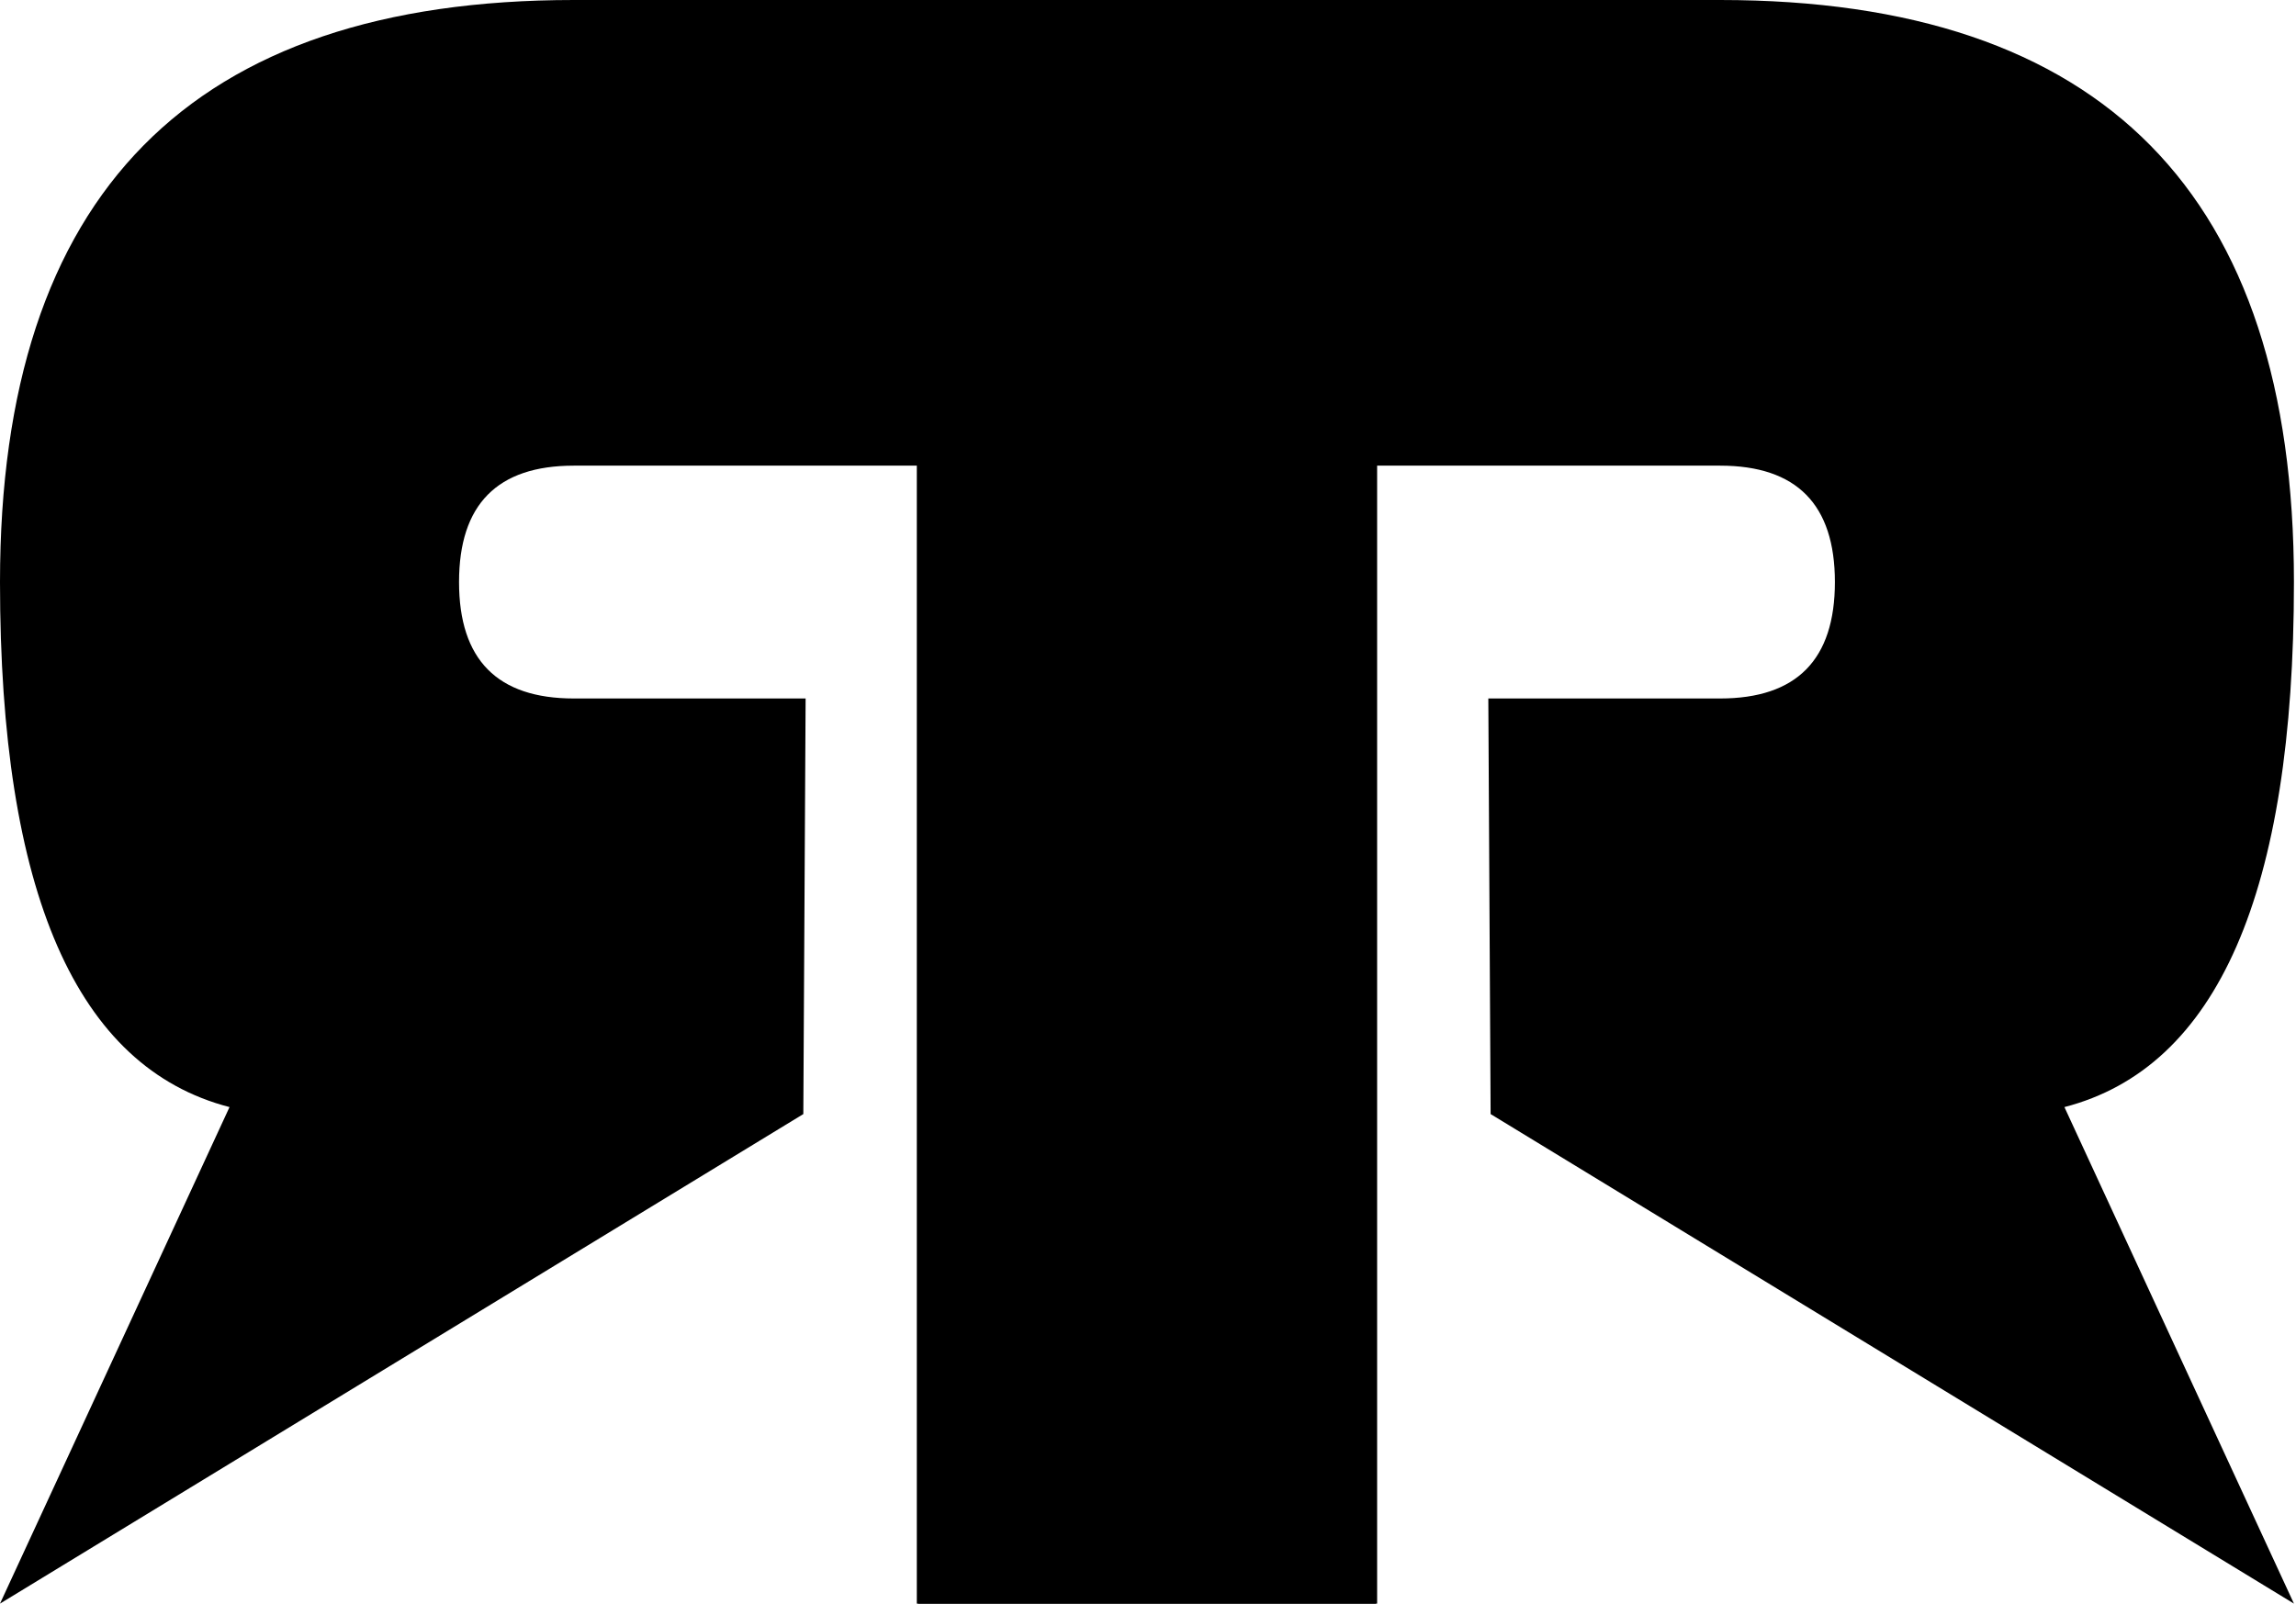 <svg width="657" height="459" viewBox="0 0 657 459" fill="none" xmlns="http://www.w3.org/2000/svg">
<path d="M0 459L229.871 318.879L230.527 199.924H164.193C142.301 199.924 131.355 188.817 131.355 166.603C131.355 144.39 142.301 133.283 164.193 133.283H262.709V459H328.386H394.064V33.321L426.902 0H164.193C54.731 0 0 55.534 0 166.603C0 255.458 21.893 305.55 65.677 316.879L0 459Z" fill="black"/>
<path d="M656.41 459L426.54 318.879L425.883 199.924H492.217C514.109 199.924 525.055 188.817 525.055 166.603C525.055 144.39 514.109 133.283 492.217 133.283H393.701V459H328.024H262.346V33.321L229.508 0H492.217C601.679 0 656.41 55.534 656.41 166.603C656.41 255.458 634.517 305.55 590.733 316.879L656.41 459Z" fill="black"/>
</svg>
